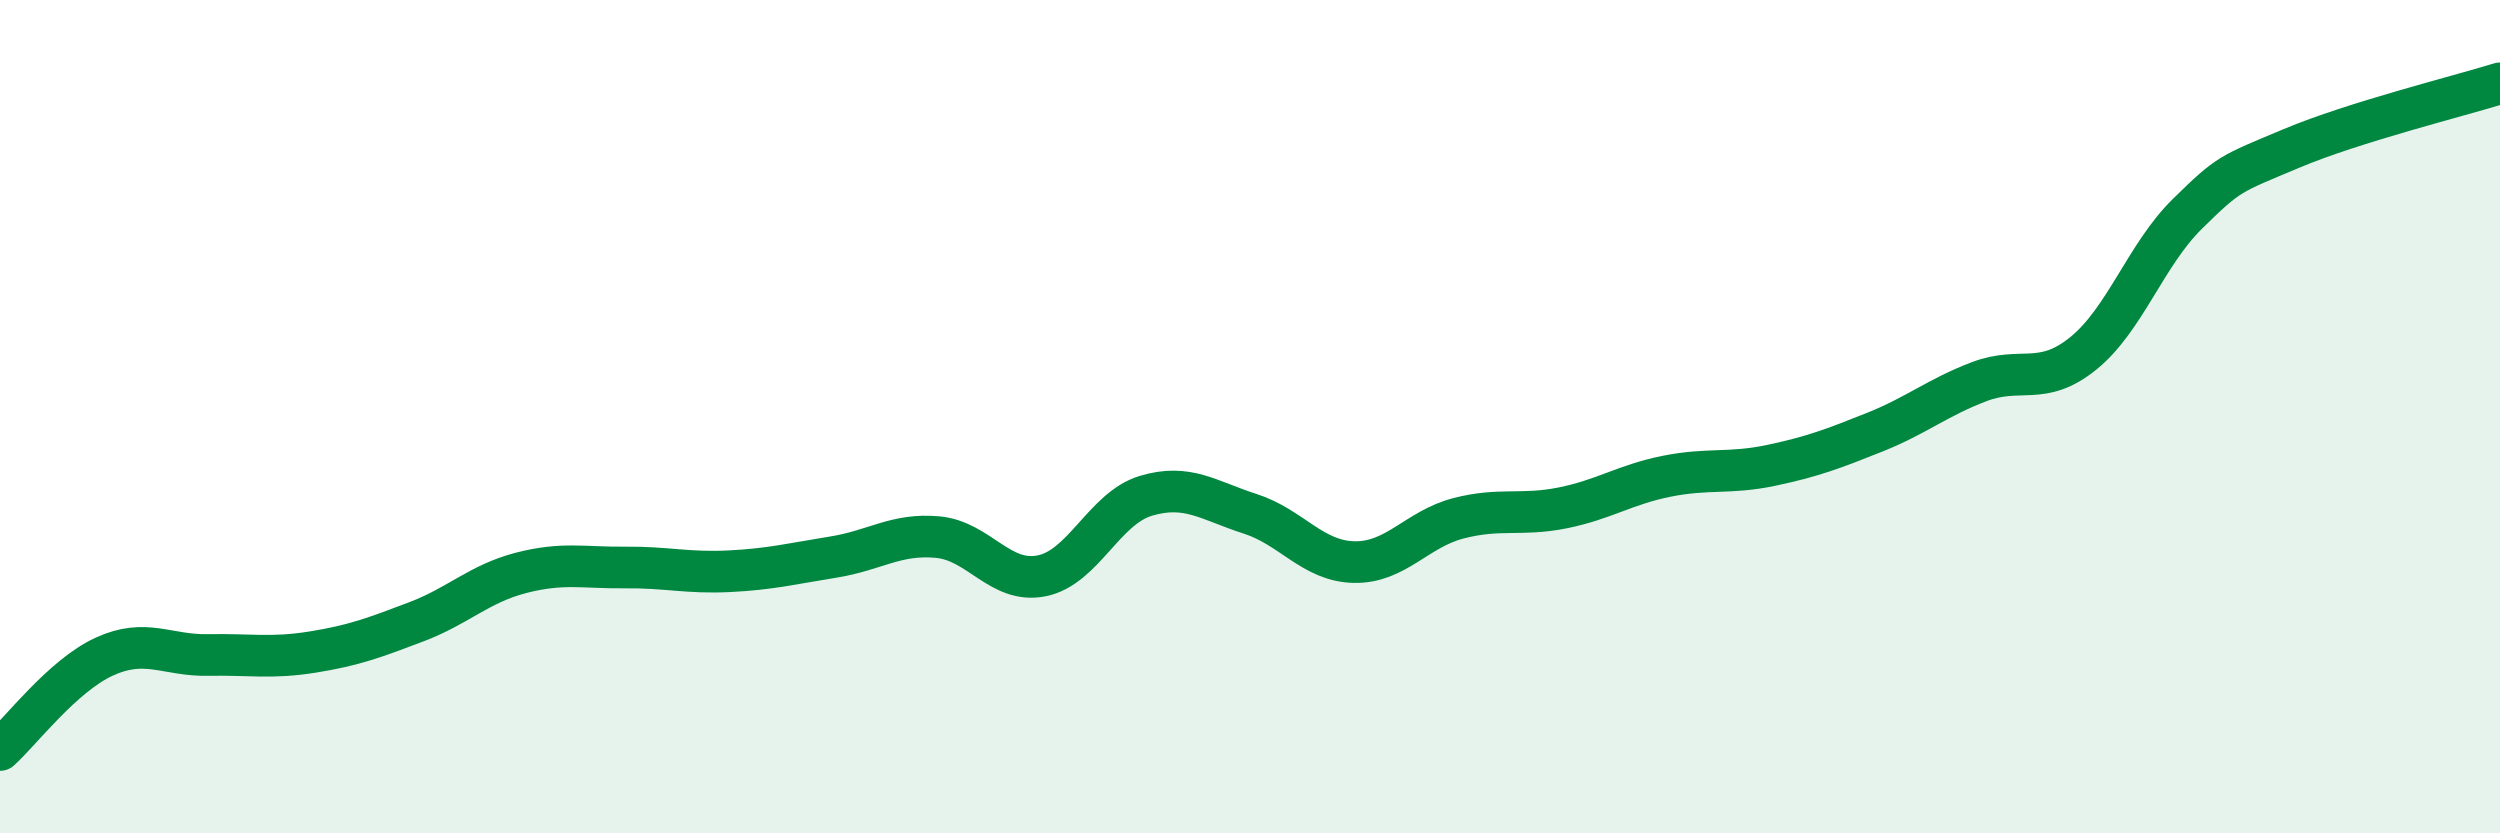 
    <svg width="60" height="20" viewBox="0 0 60 20" xmlns="http://www.w3.org/2000/svg">
      <path
        d="M 0,18 C 0.5,17.55 1.5,16.22 2.5,15.76 C 3.5,15.3 4,15.74 5,15.72 C 6,15.7 6.5,15.81 7.5,15.65 C 8.5,15.49 9,15.3 10,14.92 C 11,14.54 11.5,14.01 12.5,13.75 C 13.5,13.49 14,13.63 15,13.62 C 16,13.61 16.5,13.76 17.5,13.71 C 18.5,13.66 19,13.53 20,13.37 C 21,13.21 21.5,12.8 22.5,12.89 C 23.5,12.98 24,14.02 25,13.82 C 26,13.62 26.5,12.2 27.5,11.9 C 28.5,11.6 29,12.01 30,12.33 C 31,12.65 31.5,13.47 32.5,13.49 C 33.5,13.51 34,12.7 35,12.44 C 36,12.18 36.5,12.39 37.5,12.19 C 38.5,11.99 39,11.63 40,11.43 C 41,11.23 41.5,11.38 42.5,11.17 C 43.5,10.96 44,10.77 45,10.37 C 46,9.97 46.5,9.54 47.5,9.16 C 48.5,8.78 49,9.29 50,8.48 C 51,7.67 51.5,6.11 52.5,5.13 C 53.5,4.15 53.5,4.19 55,3.56 C 56.5,2.93 59,2.31 60,2L60 20L0 20Z"
        fill="#008740"
        opacity="0.1"
        stroke-linecap="round"
        stroke-linejoin="round"
      />
      <path
        d="M 0,18 C 0.5,17.55 1.5,16.22 2.5,15.76 C 3.5,15.3 4,15.74 5,15.72 C 6,15.7 6.5,15.81 7.5,15.65 C 8.5,15.49 9,15.3 10,14.92 C 11,14.54 11.5,14.01 12.5,13.75 C 13.5,13.49 14,13.63 15,13.62 C 16,13.61 16.5,13.76 17.5,13.71 C 18.5,13.66 19,13.53 20,13.37 C 21,13.21 21.5,12.8 22.5,12.89 C 23.5,12.98 24,14.02 25,13.82 C 26,13.62 26.5,12.2 27.5,11.9 C 28.5,11.6 29,12.01 30,12.33 C 31,12.65 31.5,13.47 32.5,13.49 C 33.5,13.51 34,12.7 35,12.44 C 36,12.18 36.5,12.39 37.5,12.19 C 38.5,11.99 39,11.63 40,11.43 C 41,11.23 41.5,11.38 42.5,11.17 C 43.5,10.96 44,10.77 45,10.37 C 46,9.97 46.5,9.54 47.5,9.16 C 48.5,8.78 49,9.29 50,8.48 C 51,7.67 51.5,6.11 52.5,5.13 C 53.5,4.15 53.5,4.19 55,3.56 C 56.5,2.93 59,2.31 60,2"
        stroke="#008740"
        stroke-width="1"
        fill="none"
        stroke-linecap="round"
        stroke-linejoin="round"
      />
    </svg>
  